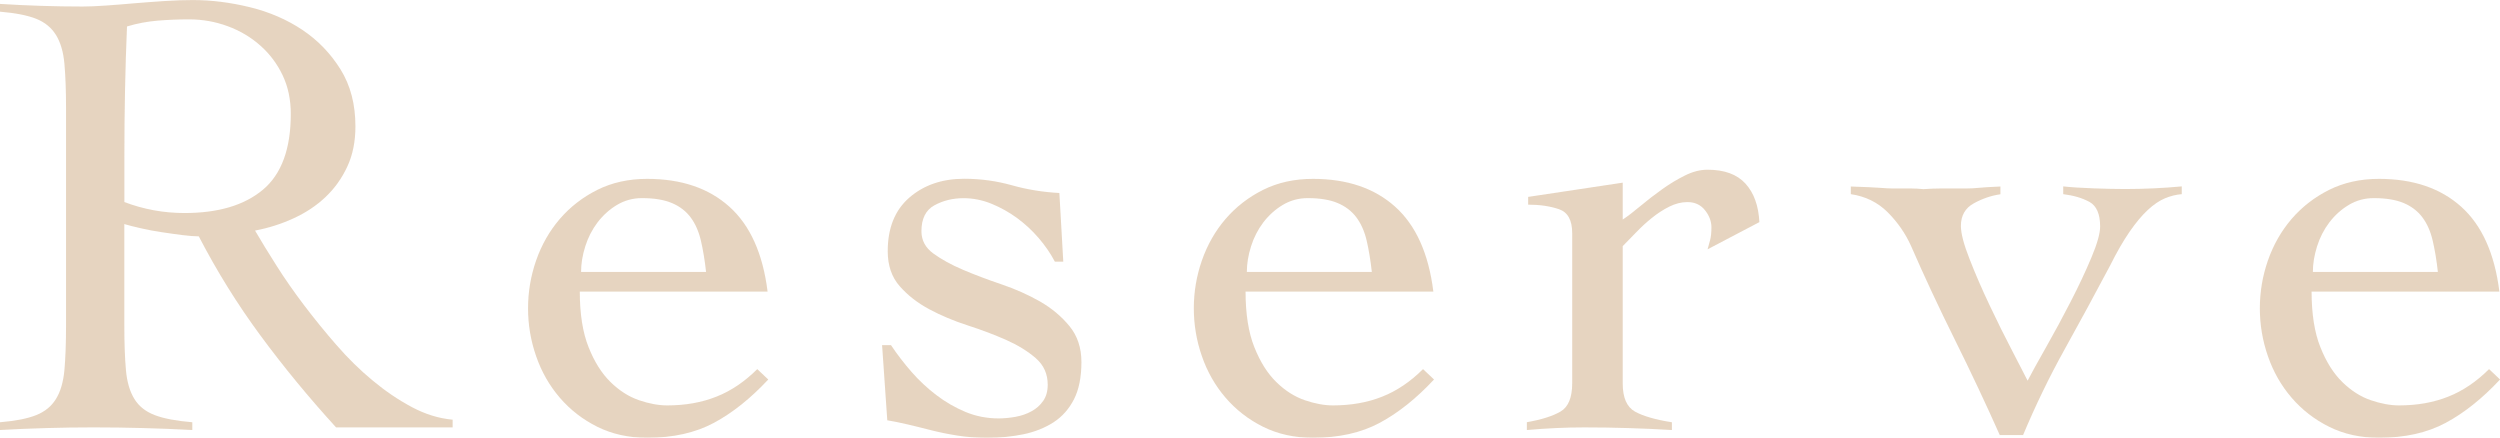 <?xml version="1.0" encoding="UTF-8"?><svg id="_レイヤー_2" xmlns="http://www.w3.org/2000/svg" viewBox="0 0 447.83 78.42"><defs><style>.cls-1{fill:#c69c6d;}.cls-2{opacity:.43;}</style></defs><g id="_レイヤー_1-2"><g class="cls-2"><path class="cls-1" d="M81.08,76.56h-20.88c-4.87-5.34-9.38-10.81-13.51-16.41-4.14-5.61-7.83-11.54-11.08-17.81-.77,0-1.76-.08-2.96-.23-1.2-.15-2.44-.33-3.71-.52-1.28-.19-2.51-.42-3.71-.7-1.2-.27-2.19-.52-2.96-.75v18.1c0,3.25.1,5.94.29,8.06.19,2.13.7,3.85,1.51,5.16.81,1.32,2.03,2.28,3.65,2.9,1.62.62,3.87,1.04,6.73,1.28v1.39c-2.94-.16-5.88-.27-8.82-.35-2.94-.08-5.88-.12-8.82-.12s-5.68.04-8.47.12c-2.78.08-5.57.19-8.35.35v-1.39c2.78-.23,4.95-.66,6.5-1.28,1.55-.62,2.73-1.58,3.54-2.9.81-1.31,1.31-3.03,1.51-5.16.19-2.13.29-4.81.29-8.06V19.49c0-3.25-.1-5.93-.29-8.06-.19-2.13-.7-3.85-1.51-5.16-.81-1.31-1.99-2.28-3.54-2.9-1.55-.62-3.71-1.04-6.5-1.28V.7c2.47.16,4.95.27,7.42.35,2.47.08,4.95.12,7.42.12,1.08,0,2.44-.06,4.06-.17s3.34-.25,5.16-.41c1.82-.15,3.65-.29,5.51-.41s3.52-.17,4.99-.17c3.32,0,6.73.43,10.21,1.28,3.48.85,6.61,2.2,9.4,4.06,2.78,1.86,5.06,4.22,6.84,7.08,1.78,2.86,2.67,6.26,2.67,10.21,0,2.71-.48,5.1-1.45,7.19-.97,2.09-2.26,3.91-3.89,5.45-1.62,1.55-3.54,2.82-5.74,3.83-2.2,1.01-4.51,1.74-6.9,2.2,1.08,1.86,2.36,3.94,3.83,6.26,1.47,2.32,3.11,4.68,4.93,7.08,1.82,2.4,3.75,4.78,5.8,7.13,2.05,2.36,4.21,4.49,6.5,6.38,2.28,1.9,4.62,3.48,7.02,4.76,2.4,1.28,4.83,2.03,7.31,2.26v1.39ZM22.27,36.19c3.48,1.32,7.08,1.97,10.79,1.97,6.03,0,10.71-1.39,14.04-4.18,3.32-2.78,4.99-7.31,4.99-13.57,0-2.55-.48-4.85-1.45-6.9-.97-2.05-2.3-3.83-4-5.34-1.7-1.51-3.65-2.67-5.86-3.48-2.2-.81-4.51-1.22-6.9-1.22-1.93,0-3.83.08-5.68.23-1.86.16-3.67.5-5.45,1.04-.16,3.71-.27,7.46-.35,11.25-.08,3.79-.12,7.89-.12,12.3v7.89Z"/><path class="cls-1" d="M103.86,52.2c0,4.02.52,7.35,1.57,9.98,1.04,2.63,2.36,4.72,3.94,6.26,1.58,1.55,3.29,2.63,5.1,3.25,1.82.62,3.5.93,5.05.93,3.25,0,6.19-.52,8.82-1.57,2.63-1.04,5.06-2.69,7.31-4.93l1.97,1.86c-3.17,3.4-6.42,5.99-9.74,7.77-3.33,1.78-7.31,2.67-11.95,2.67-3.33,0-6.3-.66-8.93-1.97-2.63-1.31-4.87-3.05-6.73-5.22-1.86-2.16-3.27-4.64-4.23-7.42-.97-2.78-1.45-5.64-1.45-8.58s.48-5.8,1.45-8.58c.97-2.78,2.38-5.26,4.23-7.42,1.86-2.16,4.1-3.9,6.73-5.22,2.63-1.31,5.61-1.97,8.93-1.97,6.11,0,11.02,1.66,14.73,4.99,3.71,3.33,5.99,8.39,6.84,15.2h-33.64ZM126.48,48.72c-.23-2.09-.54-3.96-.93-5.63-.39-1.66-1.01-3.05-1.86-4.18-.85-1.12-1.97-1.97-3.36-2.55s-3.17-.87-5.34-.87c-1.62,0-3.11.41-4.47,1.22-1.35.81-2.51,1.86-3.48,3.13-.97,1.28-1.7,2.71-2.2,4.29-.5,1.59-.75,3.11-.75,4.58h22.39Z"/><path class="cls-1" d="M157.99,61.83h1.62c1.08,1.62,2.3,3.21,3.65,4.76,1.35,1.55,2.84,2.94,4.47,4.18,1.62,1.24,3.36,2.24,5.22,3.02,1.86.77,3.83,1.16,5.92,1.16,1,0,2.03-.1,3.07-.29,1.04-.19,1.99-.52,2.84-.99.85-.46,1.55-1.08,2.09-1.86.54-.77.81-1.74.81-2.9,0-1.93-.72-3.52-2.15-4.76-1.43-1.24-3.19-2.32-5.28-3.25-2.09-.93-4.39-1.8-6.9-2.61-2.51-.81-4.81-1.78-6.9-2.9-2.09-1.12-3.85-2.49-5.28-4.12-1.43-1.62-2.15-3.71-2.15-6.26,0-4.18,1.29-7.38,3.89-9.63,2.59-2.24,5.86-3.36,9.8-3.36,2.94,0,5.78.39,8.53,1.16,2.74.77,5.59,1.24,8.53,1.39l.7,12.3h-1.51c-.77-1.47-1.74-2.88-2.9-4.23-1.16-1.35-2.46-2.55-3.89-3.6-1.43-1.04-2.96-1.89-4.58-2.55-1.62-.66-3.29-.99-4.99-.99-1.93,0-3.67.43-5.22,1.28-1.55.85-2.32,2.4-2.32,4.64,0,1.62.71,2.96,2.15,4,1.43,1.04,3.19,2.01,5.28,2.9,2.09.89,4.39,1.76,6.9,2.61,2.51.85,4.81,1.88,6.9,3.07,2.09,1.2,3.85,2.67,5.28,4.41,1.43,1.74,2.15,3.89,2.15,6.44,0,2.71-.45,4.93-1.33,6.67-.89,1.74-2.11,3.11-3.65,4.12-1.55,1-3.35,1.72-5.39,2.15-2.05.42-4.23.64-6.55.64-1.86,0-3.64-.14-5.34-.41-1.7-.27-3.31-.6-4.81-.99-1.51-.39-2.92-.73-4.23-1.04-1.32-.31-2.48-.54-3.48-.7l-.93-13.46Z"/><path class="cls-1" d="M223.12,52.2c0,4.02.52,7.35,1.57,9.98,1.04,2.63,2.36,4.72,3.94,6.26,1.58,1.55,3.29,2.63,5.1,3.25,1.82.62,3.5.93,5.05.93,3.25,0,6.19-.52,8.82-1.57,2.63-1.04,5.06-2.69,7.31-4.93l1.97,1.86c-3.17,3.4-6.42,5.99-9.74,7.77-3.33,1.78-7.31,2.67-11.95,2.67-3.33,0-6.3-.66-8.93-1.97-2.63-1.31-4.87-3.05-6.73-5.22-1.86-2.16-3.27-4.64-4.23-7.42-.97-2.78-1.45-5.64-1.45-8.58s.48-5.8,1.45-8.58c.97-2.78,2.38-5.26,4.23-7.42,1.86-2.16,4.1-3.9,6.73-5.22,2.63-1.31,5.61-1.97,8.93-1.97,6.11,0,11.02,1.66,14.73,4.99,3.71,3.33,5.99,8.39,6.84,15.2h-33.64ZM245.74,48.72c-.23-2.09-.54-3.96-.93-5.63-.39-1.66-1.01-3.05-1.86-4.18-.85-1.12-1.97-1.97-3.36-2.55-1.39-.58-3.17-.87-5.34-.87-1.62,0-3.11.41-4.47,1.22-1.35.81-2.51,1.86-3.48,3.13-.97,1.28-1.7,2.71-2.2,4.29-.5,1.59-.75,3.11-.75,4.58h22.39Z"/><path class="cls-1" d="M273.51,75.63c2.63-.46,4.64-1.1,6.03-1.91,1.39-.81,2.09-2.49,2.09-5.05v-26.91c0-2.32-.79-3.75-2.38-4.29-1.59-.54-3.42-.81-5.51-.81v-1.39l16.94-2.55v6.61c.93-.62,1.99-1.43,3.19-2.44,1.2-1,2.47-1.99,3.83-2.96,1.35-.97,2.73-1.8,4.12-2.49,1.39-.7,2.74-1.04,4.06-1.04,3.02,0,5.28.83,6.79,2.49,1.51,1.66,2.34,3.96,2.49,6.9l-9.28,4.87c.15-.54.31-1.1.46-1.68.15-.58.23-1.33.23-2.26,0-1.08-.39-2.11-1.16-3.07-.77-.97-1.82-1.45-3.13-1.45-1.08,0-2.17.27-3.25.81-1.08.54-2.13,1.22-3.13,2.03-1.01.81-1.95,1.68-2.84,2.61-.89.93-1.68,1.74-2.38,2.44v24.59c0,2.55.73,4.23,2.2,5.05,1.47.81,3.67,1.45,6.61,1.91v1.39c-2.63-.16-5.24-.27-7.83-.35-2.59-.08-5.2-.12-7.83-.12-1.78,0-3.5.04-5.16.12-1.66.08-3.38.19-5.16.35v-1.39Z"/><path class="cls-1" d="M331.56,33.41c2.47.08,4.19.16,5.16.23.97.08,1.72.12,2.26.12h3.36c.62,0,1.35.04,2.2.12,1.24-.08,2.28-.12,3.13-.12h4.64c.7,0,1.43-.04,2.2-.12.77-.08,2.05-.15,3.83-.23v1.39c-1.62.23-3.21.77-4.76,1.62-1.55.85-2.32,2.2-2.32,4.06,0,1.32.52,3.31,1.57,5.97,1.04,2.67,2.24,5.43,3.6,8.29,1.35,2.86,2.69,5.55,4,8.06,1.31,2.51,2.24,4.31,2.78,5.39.77-1.47,1.89-3.5,3.36-6.09,1.47-2.59,2.92-5.28,4.35-8.06,1.43-2.78,2.67-5.41,3.71-7.89,1.04-2.47,1.57-4.33,1.57-5.57,0-2.24-.64-3.71-1.91-4.41-1.28-.7-2.84-1.16-4.7-1.39v-1.39c1.47.16,3.29.27,5.45.35,2.16.08,4.06.12,5.68.12s3.38-.04,5.05-.12c1.66-.08,3.34-.19,5.05-.35v1.39c-1.01.08-2.01.33-3.02.75-1.01.43-2.03,1.12-3.07,2.09-1.04.97-2.13,2.26-3.25,3.89-1.12,1.62-2.3,3.67-3.54,6.15-2.71,5.1-5.41,10.09-8.12,14.96-2.71,4.87-5.18,9.98-7.42,15.31h-4.18c-2.48-5.57-5.16-11.27-8.06-17.11-2.9-5.84-5.51-11.43-7.83-16.76-1.01-2.24-2.4-4.25-4.18-6.03-1.78-1.78-3.98-2.86-6.61-3.25v-1.39Z"/><path class="cls-1" d="M414.08,52.2c0,4.02.52,7.35,1.57,9.98,1.04,2.63,2.36,4.72,3.94,6.26,1.58,1.55,3.29,2.63,5.1,3.25,1.82.62,3.5.93,5.05.93,3.25,0,6.19-.52,8.82-1.57,2.63-1.04,5.06-2.69,7.31-4.93l1.97,1.86c-3.17,3.4-6.42,5.99-9.74,7.77-3.33,1.78-7.31,2.67-11.95,2.67-3.33,0-6.3-.66-8.93-1.97-2.63-1.31-4.87-3.05-6.73-5.22-1.86-2.16-3.27-4.64-4.23-7.42-.97-2.78-1.45-5.64-1.45-8.58s.48-5.8,1.45-8.58c.97-2.78,2.38-5.26,4.23-7.42,1.86-2.16,4.1-3.9,6.73-5.22,2.63-1.31,5.61-1.97,8.93-1.97,6.11,0,11.02,1.66,14.73,4.99,3.71,3.33,5.99,8.39,6.84,15.2h-33.64ZM436.7,48.72c-.23-2.09-.54-3.96-.93-5.63-.39-1.66-1.01-3.05-1.86-4.18-.85-1.12-1.97-1.97-3.36-2.55-1.39-.58-3.17-.87-5.34-.87-1.62,0-3.11.41-4.47,1.22-1.35.81-2.51,1.86-3.48,3.13-.97,1.28-1.7,2.71-2.2,4.29-.5,1.59-.75,3.11-.75,4.58h22.39Z"/></g></g></svg>